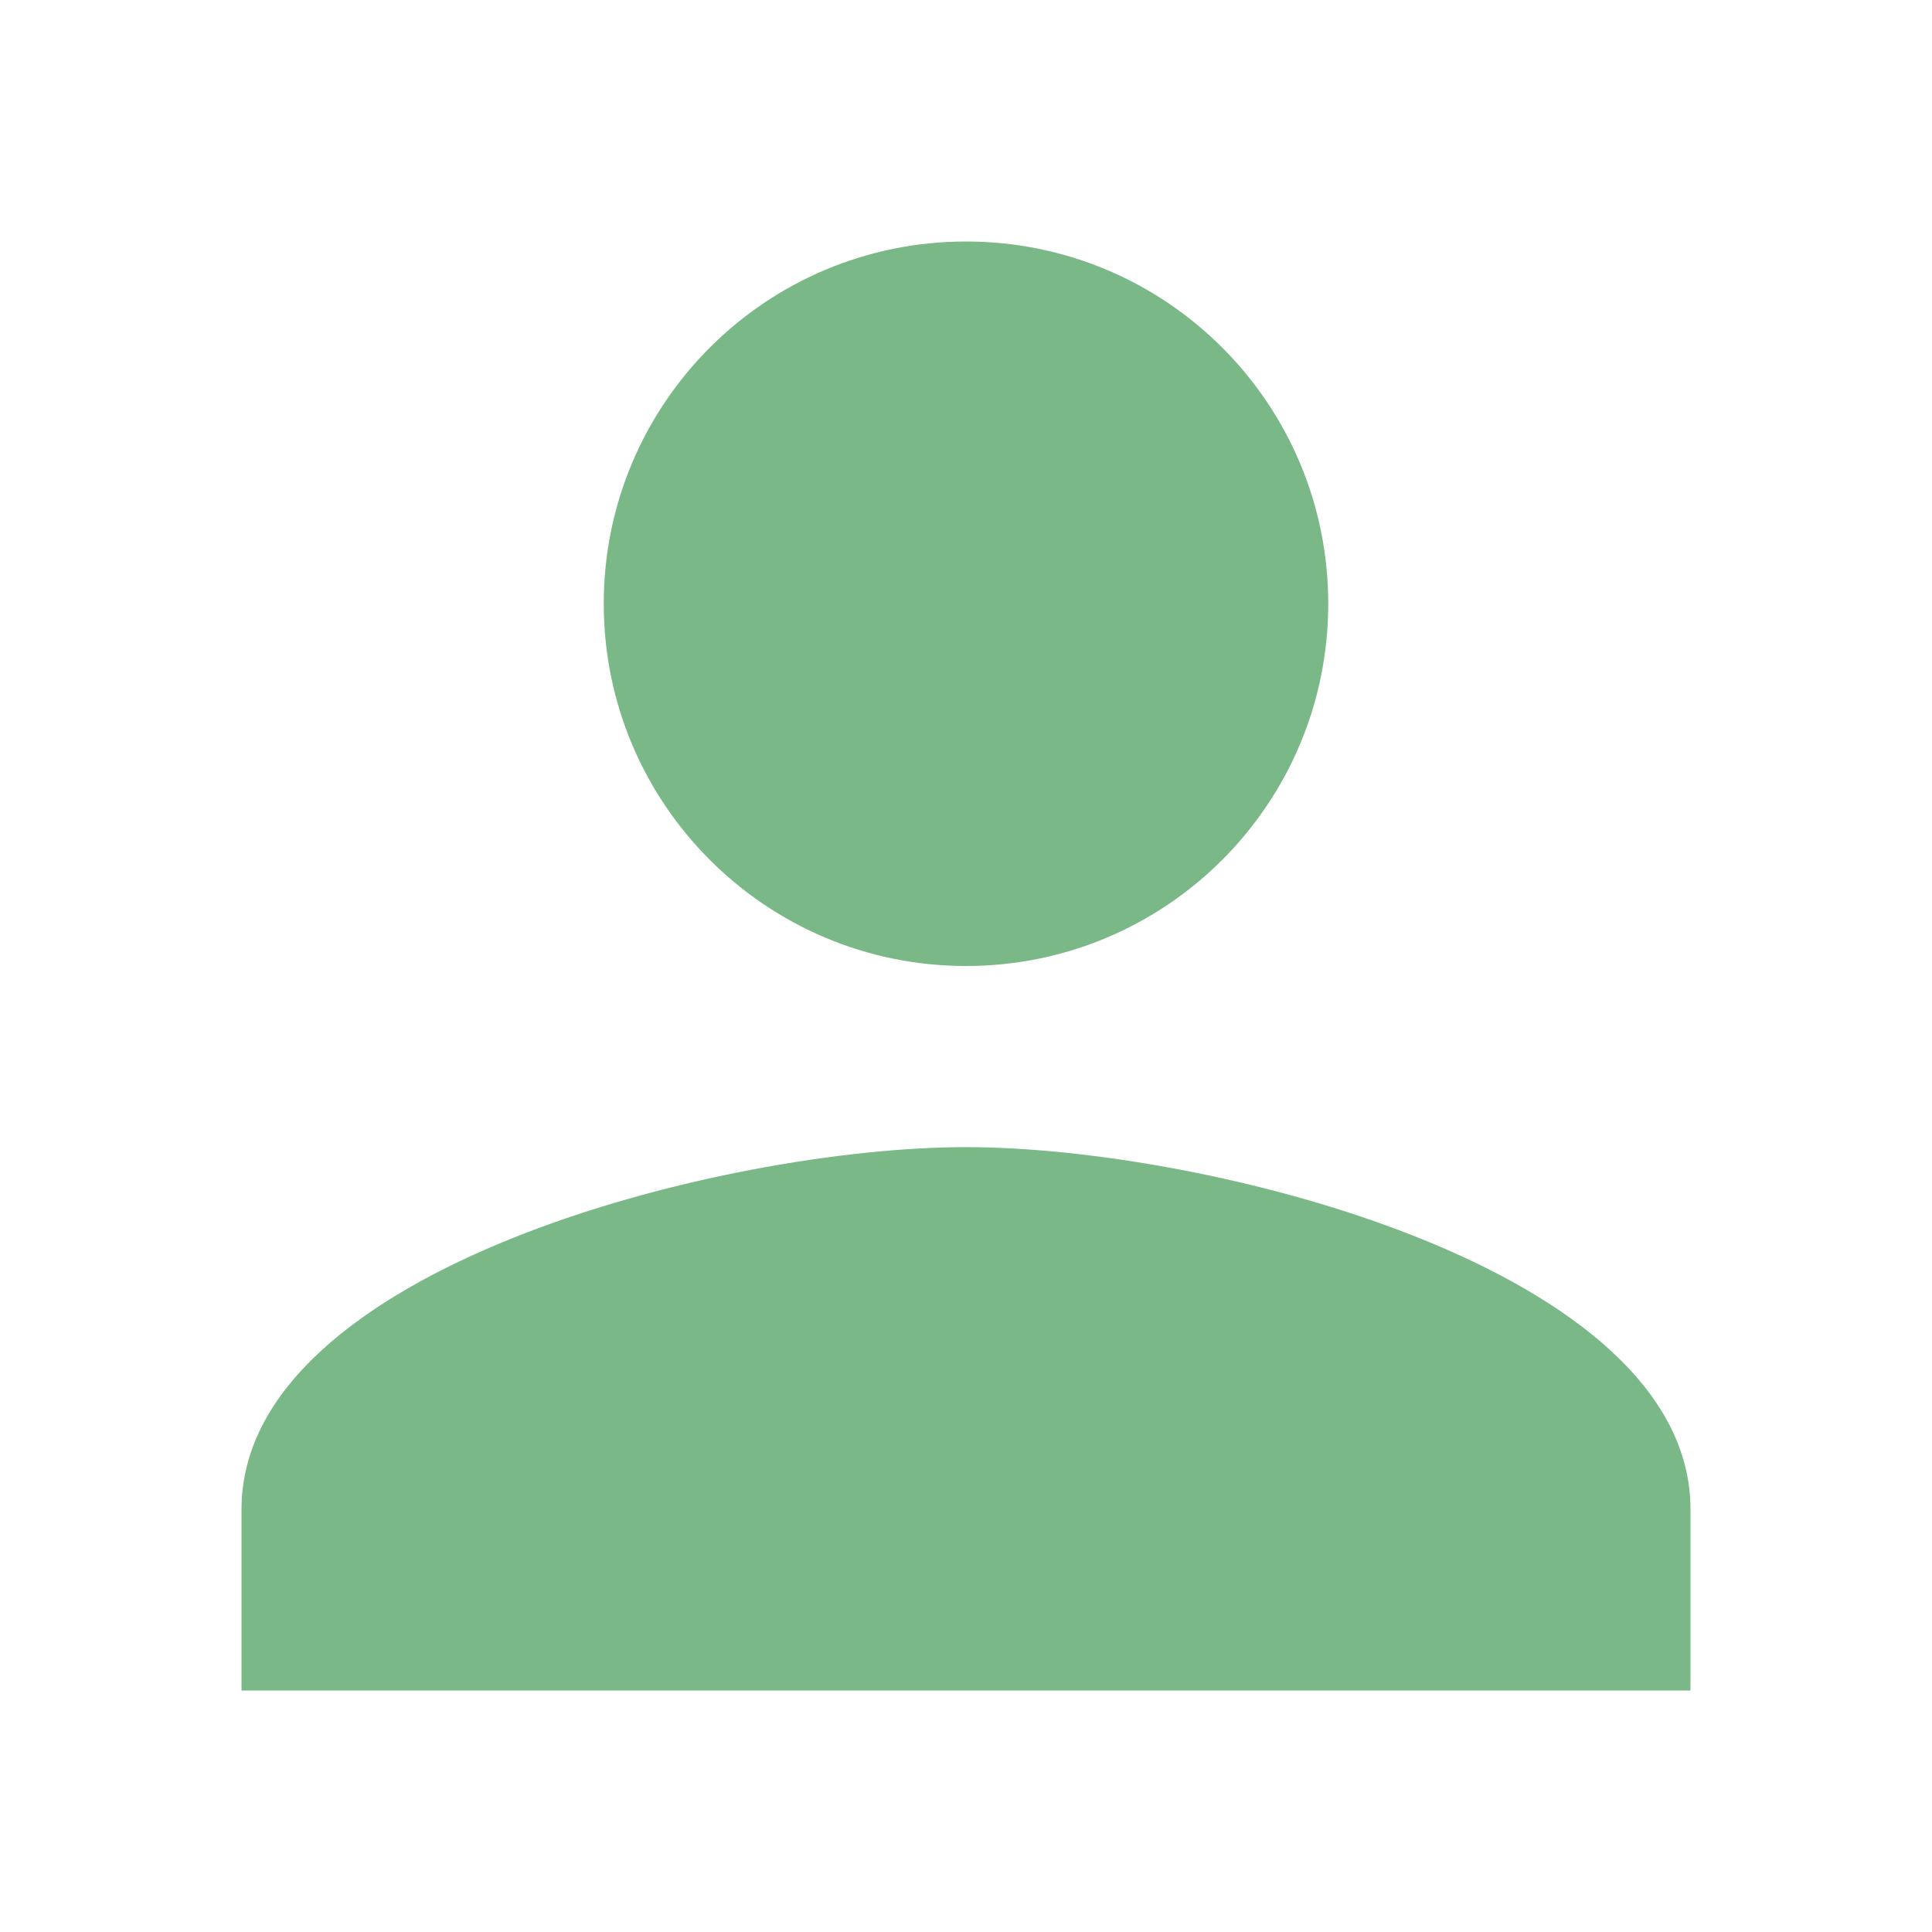 <svg width="16" height="16" viewBox="0 0 16 16" fill="none" xmlns="http://www.w3.org/2000/svg"> 
 <path fill-rule="evenodd" clip-rule="evenodd" d="M8 8C9.658 8 11 6.657 11 5C11 3.342 9.658 2 8 2C6.343 2 5 3.342 5 5C5 6.657 6.343 8 8 8ZM8 9.5C5.997 9.5 2 10.505 2 12.5V14H14V12.5C14 10.505 10.002 9.5 8 9.5Z" fill="#59A869" fill-opacity="0.8" /> 
</svg>